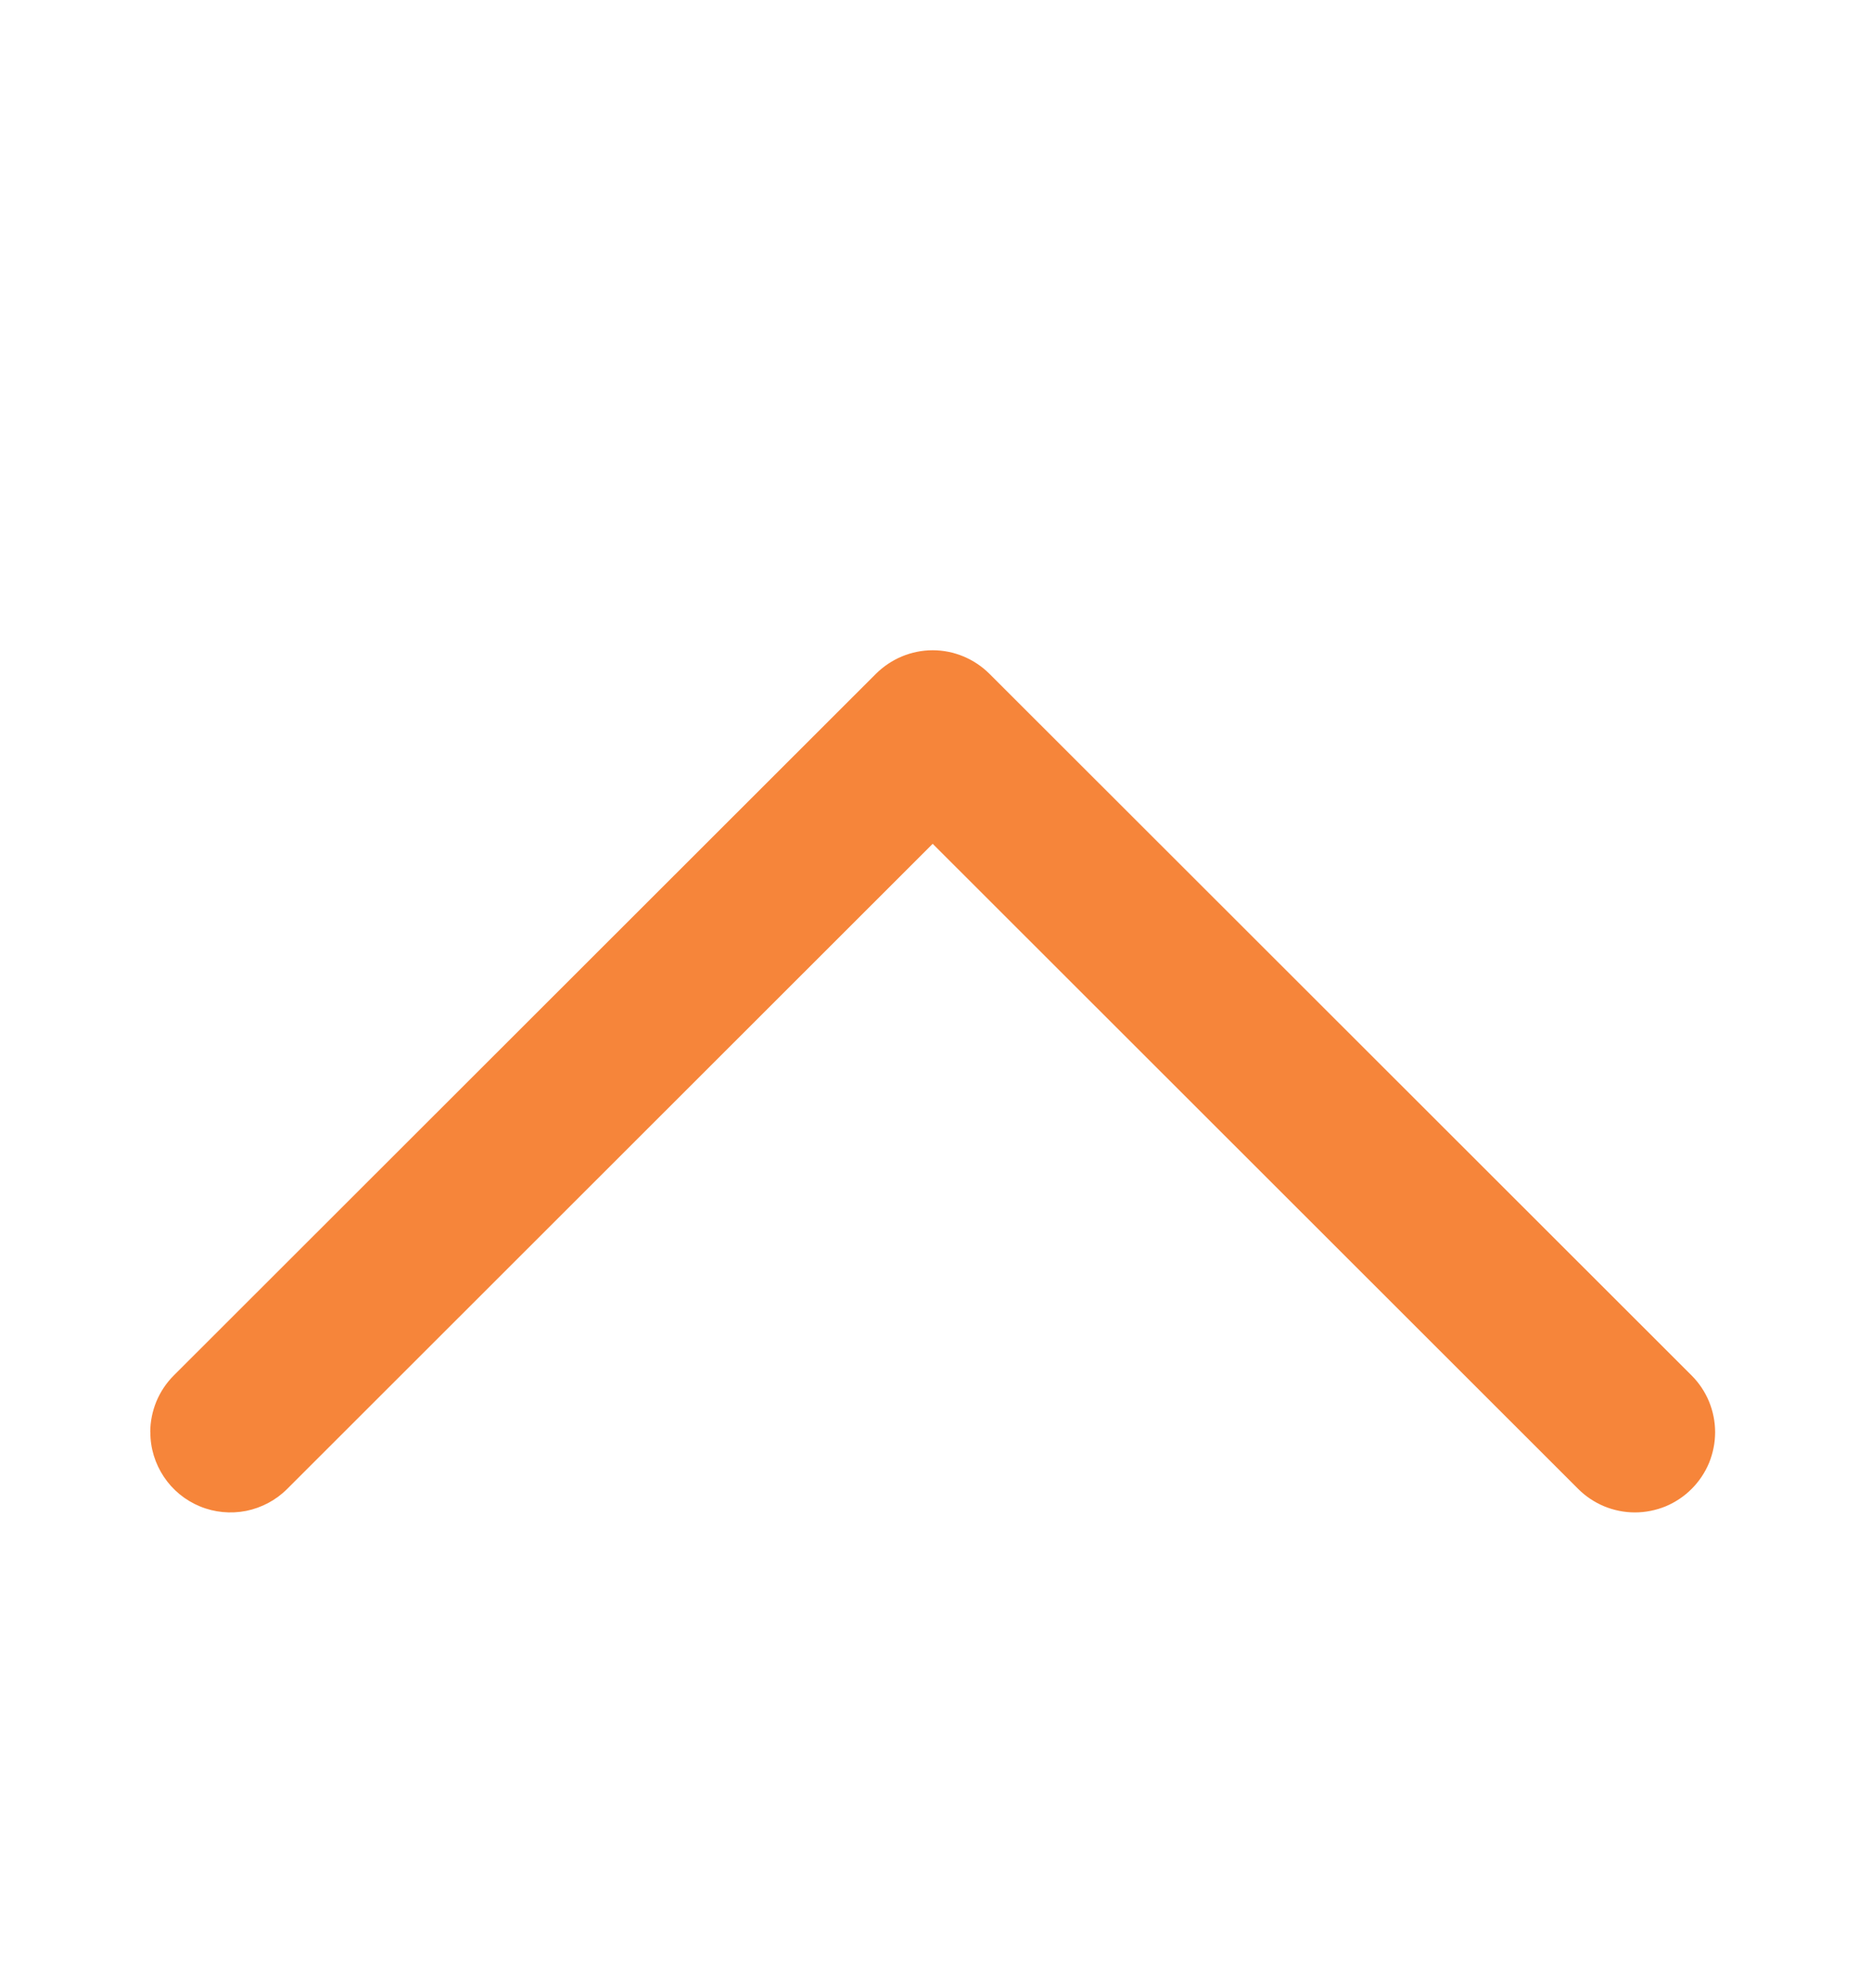 <svg xmlns="http://www.w3.org/2000/svg" fill="none" viewBox="0 0 16 17" height="17" width="16">
<path fill="#F6853A" d="M1.285 12.246C1.285 12.156 1.303 12.067 1.337 11.984C1.372 11.9 1.422 11.825 1.486 11.761L7.491 5.761C7.62 5.633 7.794 5.56 7.976 5.56C8.158 5.56 8.332 5.633 8.461 5.761L14.466 11.761C14.53 11.825 14.58 11.9 14.615 11.984C14.649 12.067 14.667 12.156 14.667 12.246C14.667 12.336 14.649 12.425 14.615 12.509C14.58 12.592 14.53 12.667 14.466 12.731C14.402 12.795 14.327 12.845 14.244 12.88C14.16 12.914 14.071 12.932 13.981 12.932C13.891 12.932 13.802 12.914 13.719 12.88C13.635 12.845 13.56 12.795 13.496 12.731L7.976 7.215L2.456 12.731C2.36 12.827 2.238 12.892 2.105 12.919C1.972 12.945 1.834 12.932 1.709 12.88C1.583 12.828 1.476 12.74 1.401 12.627C1.326 12.514 1.285 12.382 1.286 12.246H1.285Z"></path>
</svg>
